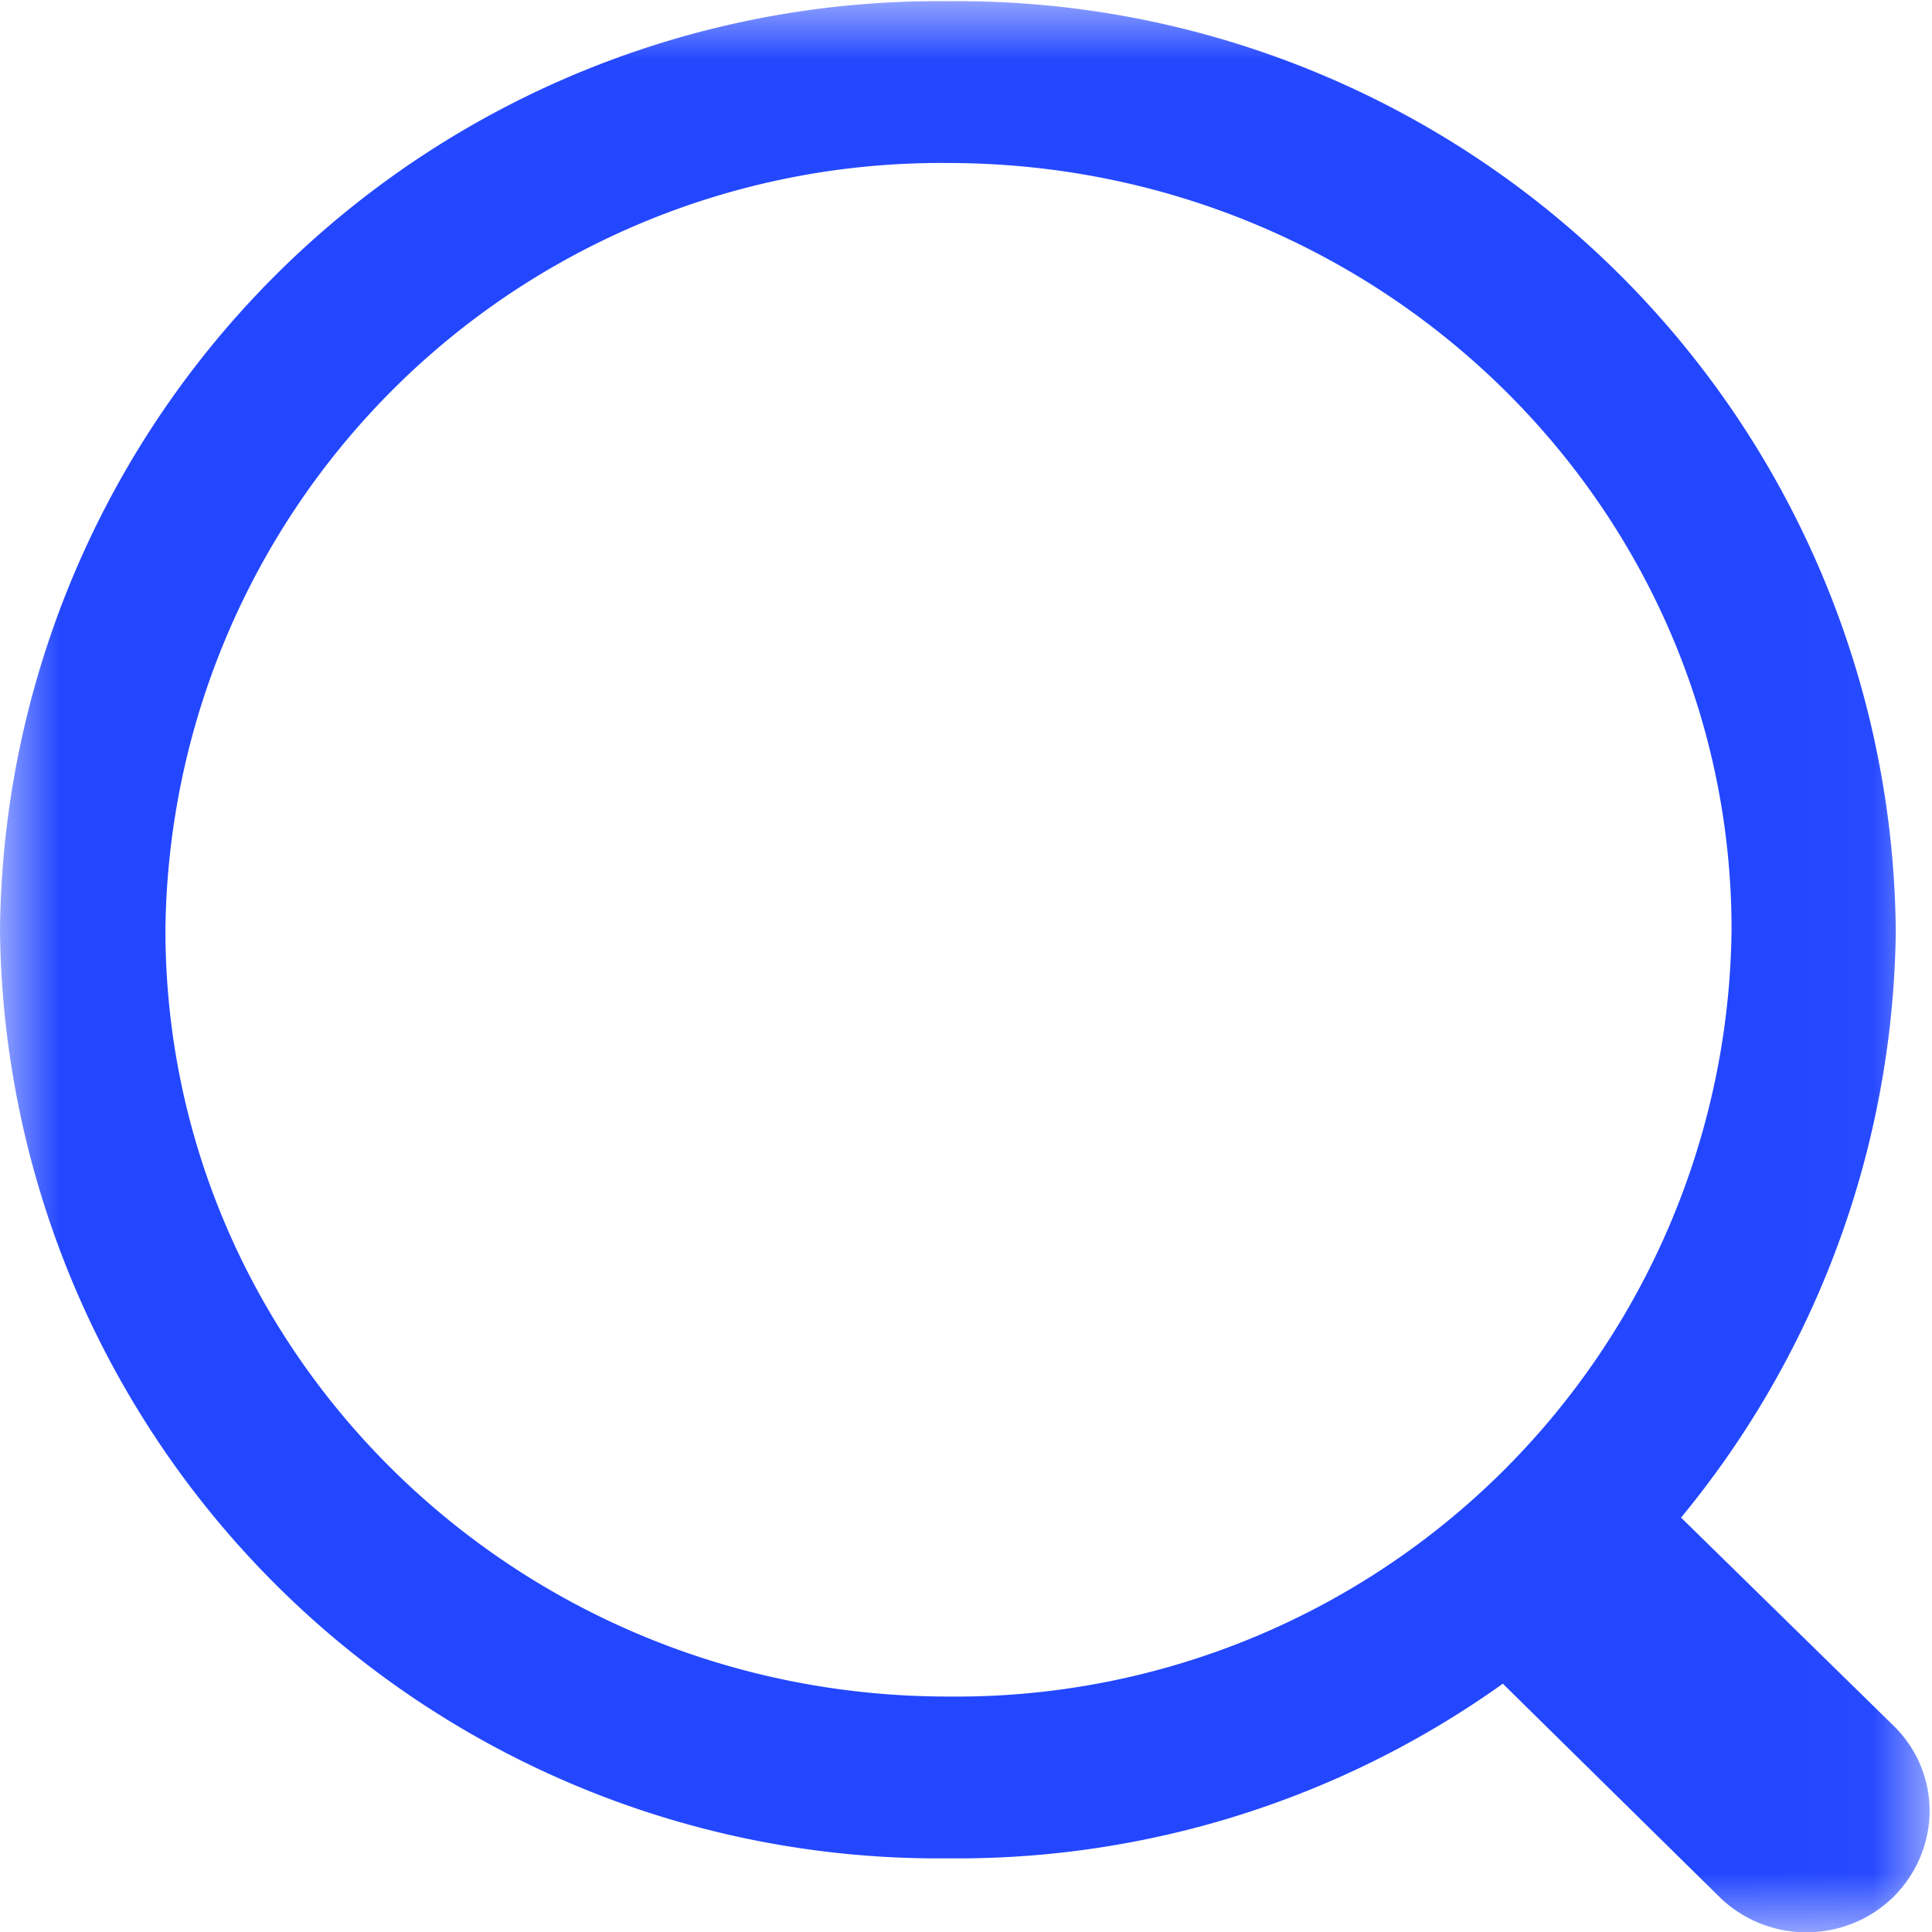 <svg xmlns="http://www.w3.org/2000/svg" xmlns:xlink="http://www.w3.org/1999/xlink" viewBox="0 0 16 16">
  <defs>
    <path id="a" d="M0 .01h15.98V16H0z"/>
  </defs>
  <g fill="none" fill-rule="evenodd">
    <mask id="b" fill="#fff">
      <use xlink:href="#a"/>
    </mask>
    <path fill="#2347ff" d="M12.3 12.4a1.03 1.03 0 011.45 0l1.93 1.89c.4.39.4 1.02 0 1.42-.4.39-1.04.39-1.44 0l-1.93-1.9a1 1 0 010-1.41z" mask="url(#b)"/>
    <path fill="#2347ff" d="M7.85.01a7.77 7.77 0 017.85 7.7 7.77 7.77 0 01-7.85 7.68A7.77 7.77 0 010 7.7 7.77 7.77 0 017.85.01zm0 1.34A6.42 6.42 0 001.37 7.7c0 3.5 2.9 6.35 6.48 6.35a6.42 6.42 0 006.49-6.35c0-3.5-2.9-6.35-6.49-6.35z" mask="url(#b)"/>
  </g>
</svg>
